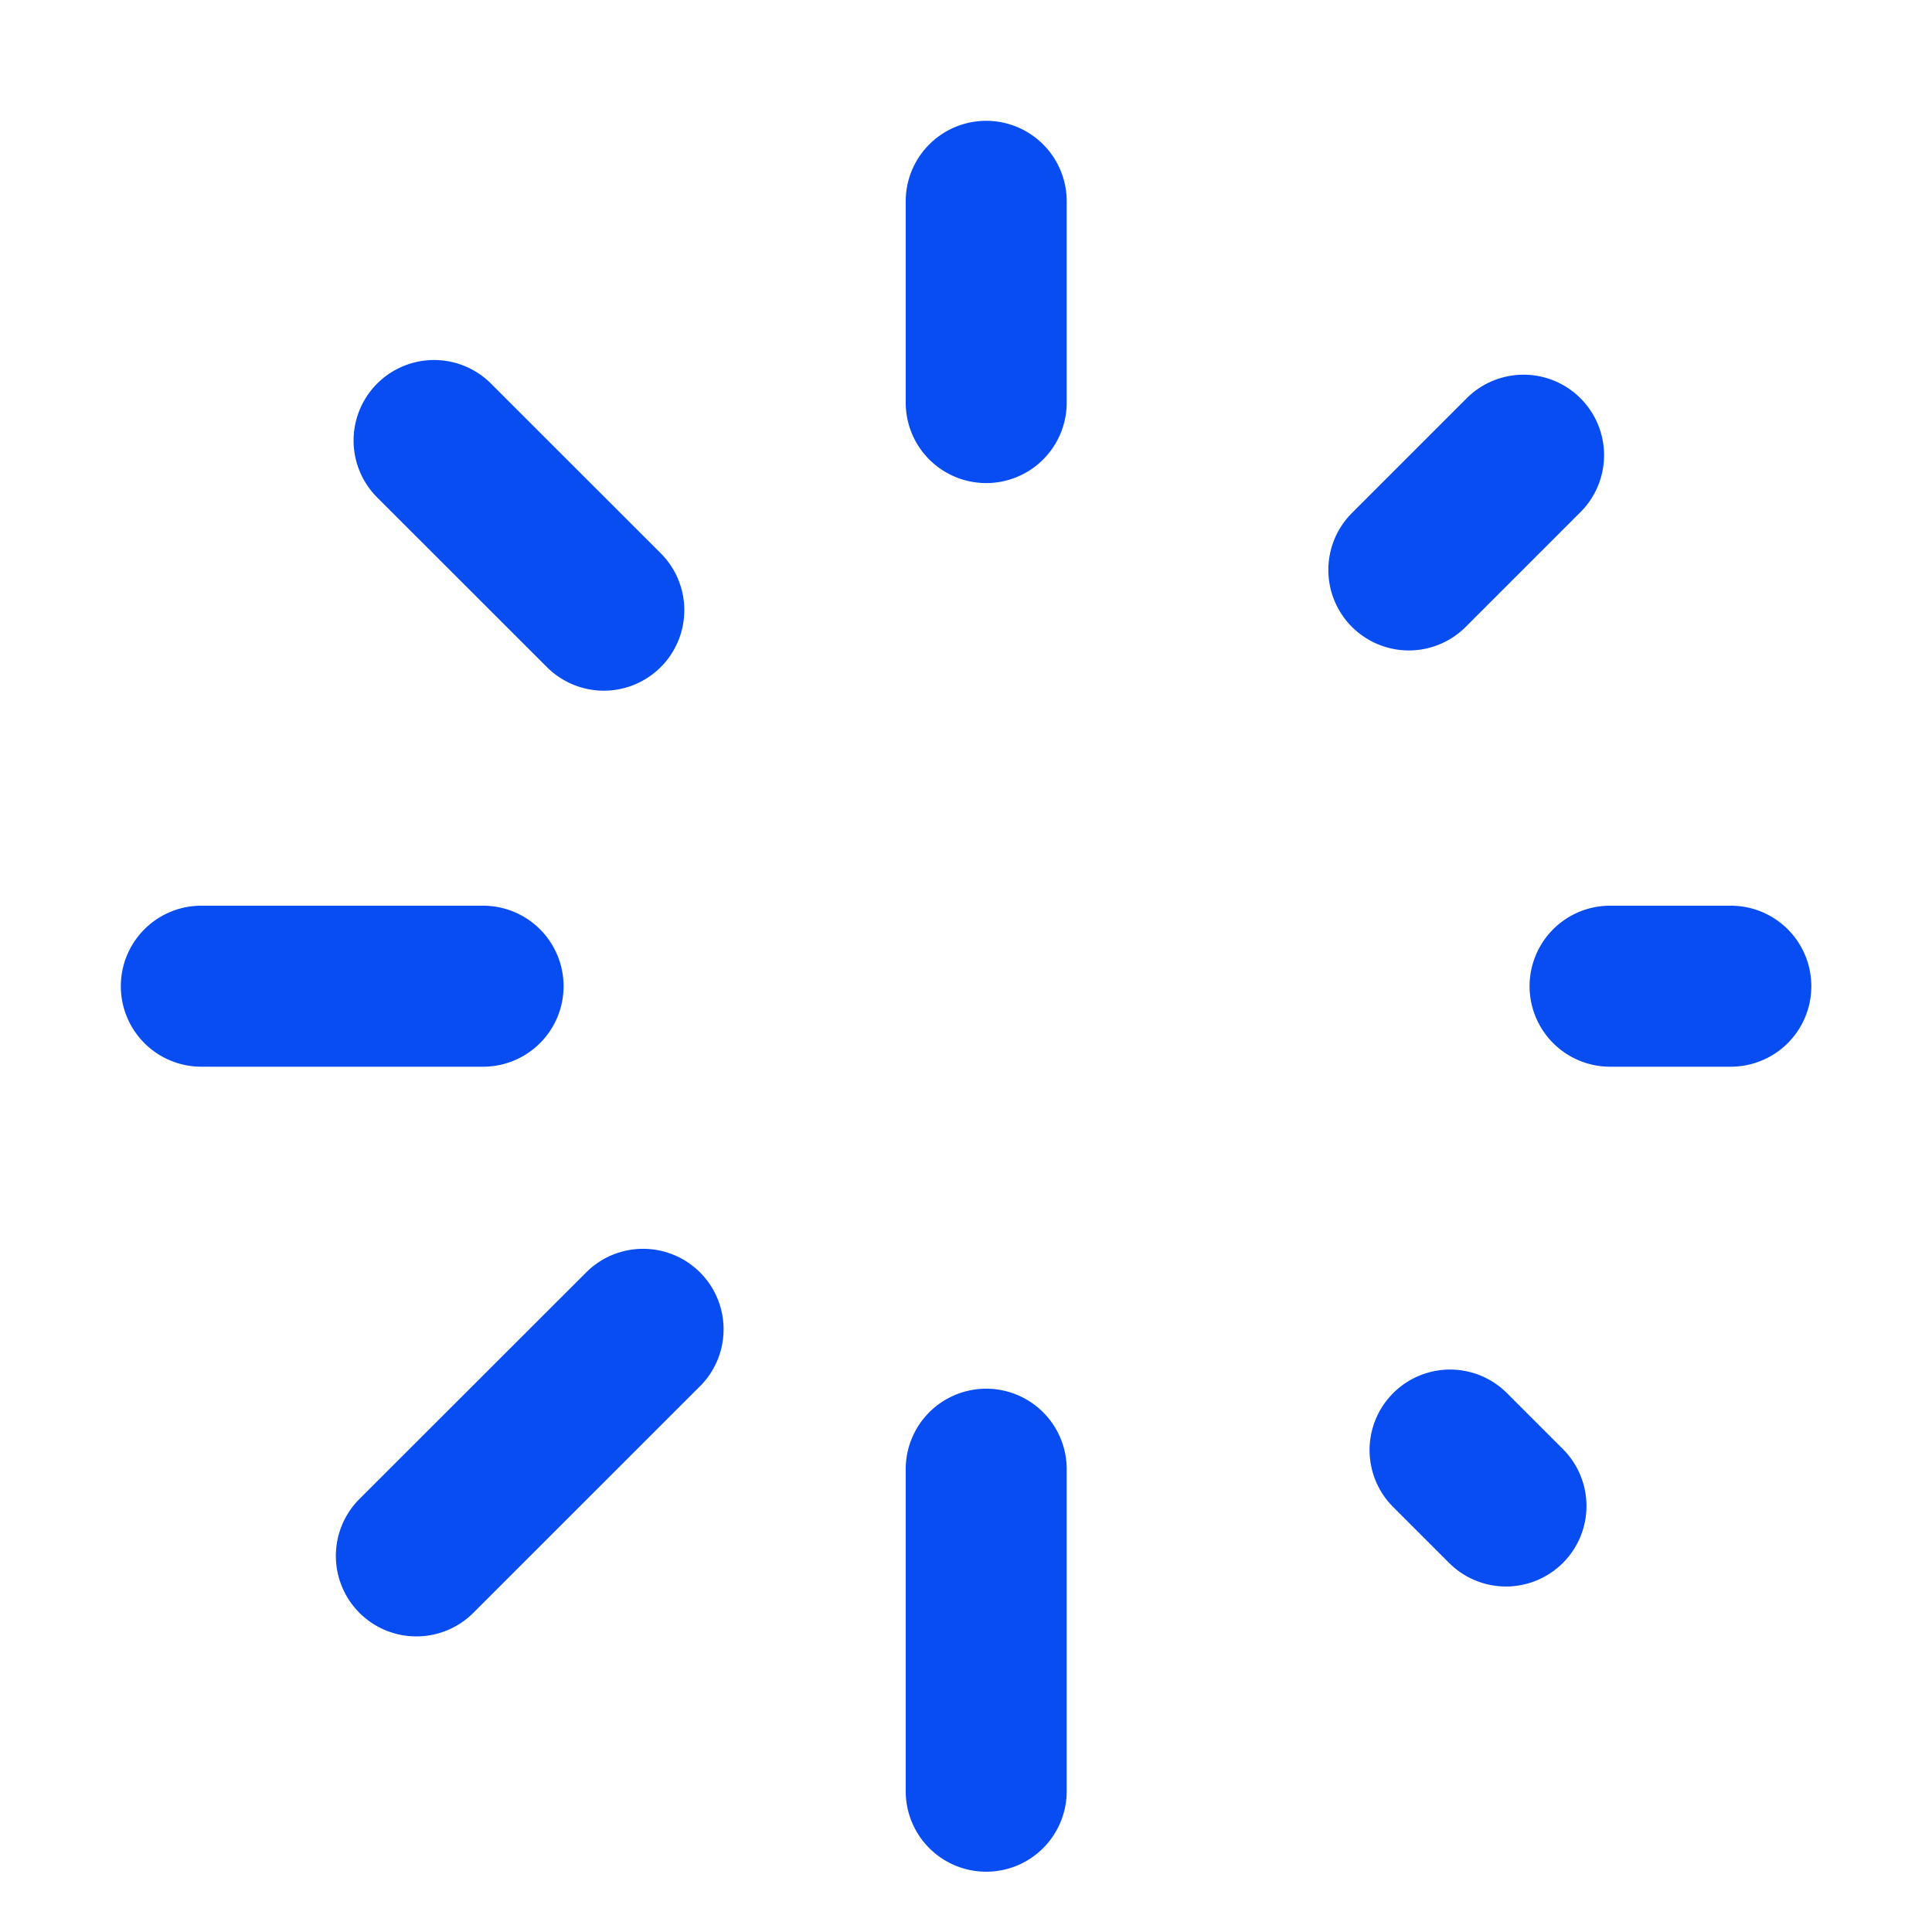 <svg xmlns="http://www.w3.org/2000/svg" xmlns:xlink="http://www.w3.org/1999/xlink" width="24" height="24" viewBox="0 0 24 24">
  <defs>
    <clipPath id="clip-path">
      <rect id="Rectangle_34443" data-name="Rectangle 34443" width="24" height="24" transform="translate(407.202 420.055)" fill="none"/>
    </clipPath>
  </defs>
  <g id="icon_loading" transform="translate(-407.202 -420.055)" clip-path="url(#clip-path)">
    <path id="Path_177263" data-name="Path 177263" d="M419.453,443.306a1,1,0,0,1-1-1v-4a1,1,0,0,1,2,0v4A1,1,0,0,1,419.453,443.306Zm-7.078-2.923a1,1,0,0,1-.708-1.707l2.829-2.827a1,1,0,0,1,1.414,1.414l-2.828,2.827A1,1,0,0,1,412.375,440.383Zm13.535-.62a1,1,0,0,1-.707-.293l-.707-.707a1,1,0,0,1,1.414-1.414l.707.707a1,1,0,0,1-.707,1.707Zm2.793-6.457h-1.5a1,1,0,0,1,0-2h1.5a1,1,0,0,1,0,2Zm-15.5,0h-3.5a1,1,0,0,1,0-2h3.5a1,1,0,0,1,0,2Zm1.5-4.671a1,1,0,0,1-.707-.293l-2.121-2.12a1,1,0,0,1,1.414-1.414l2.121,2.12a1,1,0,0,1-.707,1.707Zm10-.5a1,1,0,0,1-.707-1.707l1.413-1.413a1,1,0,1,1,1.414,1.414l-1.413,1.413A1,1,0,0,1,424.7,428.135Zm-5.25-2.079a1,1,0,0,1-1-1v-2.5a1,1,0,0,1,2,0v2.5A1,1,0,0,1,419.453,426.056Z" fill="#084df2"/>
  </g>
</svg>
